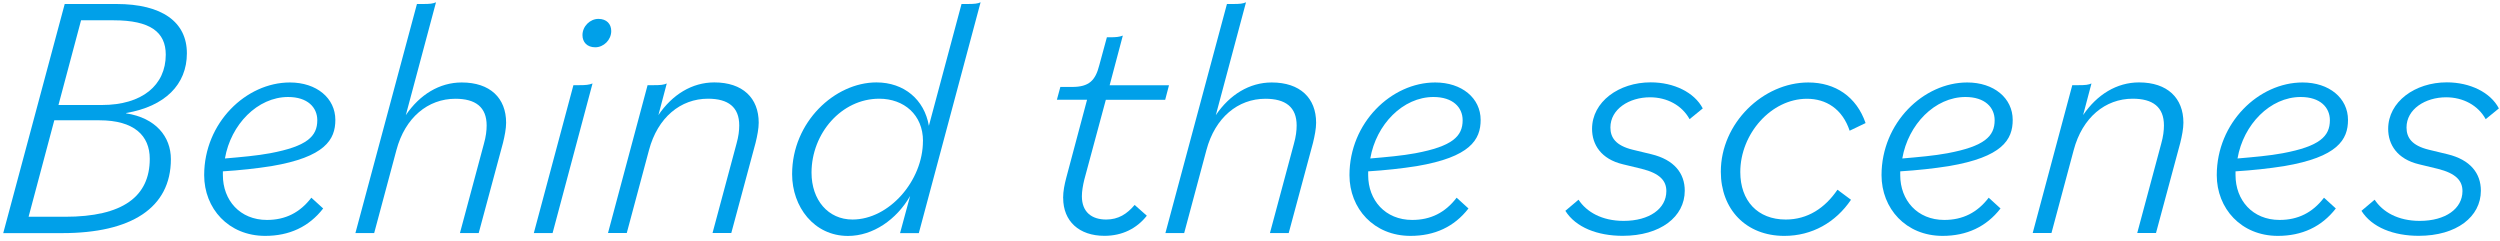 <?xml version="1.0" encoding="UTF-8"?><svg id="_ポップアップ" xmlns="http://www.w3.org/2000/svg" viewBox="0 0 425 41"><defs><style>.cls-1{fill:none;}.cls-2{fill:#00a0e9;}</style></defs><path class="cls-2" d="m11,.68h8.79c7.79,0,11.98,3.07,11.98,8.38s-3.72,9.03-10.33,10.15v.06c5.02.77,7.61,3.95,7.61,7.79,0,8.32-6.79,12.57-18.47,12.57H.55L11,.68Zm.06,36.17c9.79,0,14.4-3.42,14.4-9.85,0-3.95-2.66-6.55-8.56-6.55h-7.67l-4.37,16.4h6.2Zm-1.12-19h7.38c6.84,0,10.86-3.36,10.86-8.56,0-3.84-2.65-5.84-8.85-5.84h-5.55l-3.84,14.4Z"/><path class="cls-2" d="m34.71,29.77c0-8.91,7.14-15.75,14.57-15.75,4.54,0,7.73,2.66,7.73,6.37,0,3.36-1.77,6.31-10.86,7.85-2.6.41-5.37.71-8.26.89v.65c0,4.25,2.89,7.61,7.49,7.61,3.13,0,5.61-1.24,7.55-3.78l2.01,1.83c-2.42,3.13-5.78,4.66-9.85,4.66-6.25,0-10.38-4.66-10.38-10.33Zm3.54-2.83c2.77-.24,5.43-.47,7.67-.89,6.31-1.18,8.02-2.89,8.02-5.61,0-2.18-1.65-3.95-4.96-3.95-5.19,0-9.74,4.66-10.74,10.44Z"/><path class="cls-2" d="m70.88.68h1c1.24,0,1.71-.06,2.24-.29l-5.13,19.18c2.36-3.48,5.72-5.55,9.5-5.55,4.84,0,7.55,2.66,7.55,6.84,0,1-.24,2.24-.53,3.42l-4.13,15.34h-3.19l4.07-15.16c.35-1.24.47-2.24.47-3.13,0-3.13-1.89-4.54-5.31-4.54-4.66,0-8.56,3.19-10.03,8.73l-3.78,14.1h-3.19L70.88.68Z"/><path class="cls-2" d="m97.49,14.48h.94c1.18,0,1.71-.06,2.3-.29l-6.79,25.43h-3.19l6.73-25.14Zm1.53-8.5c0-1.53,1.3-2.77,2.71-2.77s2.18.88,2.18,2.06c0,1.53-1.3,2.77-2.71,2.77s-2.18-.89-2.18-2.07Z"/><path class="cls-2" d="m110.11,14.48h1c1.24,0,1.71-.06,2.24-.29l-1.42,5.37c2.36-3.48,5.72-5.55,9.5-5.55,4.84,0,7.55,2.66,7.55,6.84,0,1-.24,2.24-.53,3.42l-4.13,15.34h-3.19l4.07-15.16c.35-1.24.47-2.24.47-3.13,0-3.13-1.89-4.54-5.31-4.54-4.66,0-8.56,3.19-10.03,8.73l-3.78,14.1h-3.19l6.73-25.14Z"/><path class="cls-2" d="m134.66,29.59c0-8.85,7.26-15.58,14.34-15.58,4.66,0,8.14,2.89,8.91,7.38l5.55-20.71h1c1.18,0,1.77-.06,2.24-.29l-10.5,39.24h-3.19l1.71-6.31c-2.3,4.01-6.31,6.79-10.56,6.79-5.78,0-9.5-4.96-9.5-10.5Zm22.25-5.61c0-4.48-3.25-7.2-7.44-7.2-6.43,0-11.51,5.9-11.51,12.57,0,4.66,2.83,7.97,6.96,7.97,6.25,0,11.98-6.61,11.98-13.33Z"/><path class="cls-2" d="m180.73,33.66c0-1.18.24-2.3.53-3.42l3.54-13.28h-5.13l.59-2.18h2.01c2.89,0,3.95-1.12,4.6-3.66l1.3-4.78h.41c1.18,0,1.71-.06,2.3-.29l-2.24,8.44h10.09l-.65,2.48h-10.09l-3.66,13.57c-.24,1-.41,1.95-.41,2.83,0,2.71,1.71,3.95,4.13,3.95,2.07,0,3.54-.94,4.84-2.48l2.07,1.83c-1.71,2.18-4.19,3.42-7.2,3.42-4.31,0-7.02-2.48-7.02-6.43Z"/><path class="cls-2" d="m208.58.68h1c1.24,0,1.71-.06,2.24-.29l-5.13,19.18c2.36-3.48,5.72-5.55,9.5-5.55,4.84,0,7.55,2.66,7.55,6.84,0,1-.24,2.24-.53,3.42l-4.13,15.34h-3.19l4.07-15.16c.35-1.24.47-2.24.47-3.13,0-3.13-1.89-4.54-5.31-4.54-4.66,0-8.56,3.19-10.03,8.73l-3.78,14.1h-3.19L208.58.68Z"/><path class="cls-2" d="m229.41,29.77c0-8.91,7.14-15.75,14.57-15.75,4.54,0,7.73,2.66,7.73,6.37,0,3.36-1.77,6.31-10.86,7.85-2.6.41-5.37.71-8.26.89v.65c0,4.25,2.89,7.61,7.49,7.61,3.13,0,5.61-1.24,7.55-3.78l2.01,1.83c-2.42,3.13-5.78,4.66-9.85,4.66-6.25,0-10.38-4.66-10.38-10.33Zm3.54-2.83c2.77-.24,5.43-.47,7.67-.89,6.31-1.18,8.03-2.89,8.03-5.61,0-2.18-1.65-3.95-4.96-3.95-5.19,0-9.74,4.66-10.74,10.44Z"/><path class="cls-2" d="m266.11,35.84l2.24-1.89c1.36,2.07,3.95,3.6,7.67,3.6,4.37,0,7.26-2.07,7.26-5.07,0-1.77-1.12-3.01-4.19-3.78l-3.19-.77c-3.72-.88-5.25-3.36-5.25-6.02,0-4.6,4.54-7.91,9.97-7.91,3.95,0,7.43,1.71,8.85,4.43l-2.24,1.83c-1.3-2.36-3.83-3.72-6.73-3.72-3.54,0-6.73,2.01-6.73,5.13,0,1.71.89,3.07,3.78,3.78l3.19.77c3.89.94,5.67,3.25,5.67,6.2,0,4.43-4.13,7.67-10.56,7.67-4.25,0-7.97-1.42-9.74-4.25Z"/><path class="cls-2" d="m292.54,29.18c0-8.26,7.2-15.16,14.87-15.16,4.6,0,8.2,2.42,9.74,6.9l-2.71,1.3c-1.24-3.72-4.01-5.43-7.26-5.43-6.08,0-11.33,5.96-11.33,12.45,0,4.9,2.95,8.08,7.73,8.08,3.72,0,6.67-1.95,8.79-5.07l2.3,1.71c-2.6,3.84-6.61,6.14-11.33,6.14-6.55,0-10.8-4.54-10.8-10.92Z"/><path class="cls-2" d="m319.86,29.77c0-8.91,7.14-15.75,14.57-15.75,4.54,0,7.73,2.66,7.73,6.37,0,3.36-1.77,6.31-10.86,7.85-2.6.41-5.37.71-8.26.89v.65c0,4.25,2.89,7.61,7.49,7.61,3.13,0,5.61-1.24,7.55-3.78l2.01,1.83c-2.42,3.13-5.78,4.66-9.85,4.66-6.25,0-10.38-4.66-10.38-10.33Zm3.54-2.83c2.77-.24,5.43-.47,7.67-.89,6.31-1.18,8.02-2.89,8.02-5.61,0-2.18-1.65-3.95-4.96-3.95-5.19,0-9.74,4.66-10.74,10.44Z"/><path class="cls-2" d="m352.31,14.48h1c1.24,0,1.71-.06,2.24-.29l-1.42,5.37c2.36-3.48,5.72-5.55,9.5-5.55,4.84,0,7.55,2.66,7.55,6.84,0,1-.24,2.24-.53,3.42l-4.13,15.34h-3.19l4.07-15.16c.35-1.24.47-2.24.47-3.13,0-3.13-1.89-4.54-5.31-4.54-4.66,0-8.56,3.19-10.03,8.73l-3.78,14.1h-3.19l6.73-25.14Z"/><path class="cls-2" d="m376.85,29.77c0-8.91,7.14-15.75,14.58-15.75,4.54,0,7.73,2.66,7.73,6.37,0,3.36-1.77,6.31-10.86,7.85-2.6.41-5.37.71-8.26.89v.65c0,4.25,2.89,7.61,7.49,7.61,3.13,0,5.61-1.24,7.55-3.78l2.01,1.83c-2.42,3.13-5.78,4.66-9.85,4.66-6.25,0-10.39-4.66-10.39-10.33Zm3.54-2.83c2.77-.24,5.43-.47,7.67-.89,6.31-1.18,8.02-2.89,8.02-5.61,0-2.18-1.65-3.95-4.96-3.95-5.19,0-9.74,4.66-10.74,10.44Z"/><path class="cls-2" d="m401.45,35.84l2.24-1.89c1.36,2.07,3.95,3.6,7.67,3.6,4.37,0,7.26-2.07,7.26-5.07,0-1.77-1.12-3.01-4.19-3.78l-3.19-.77c-3.72-.88-5.25-3.36-5.25-6.02,0-4.6,4.54-7.91,9.97-7.91,3.95,0,7.44,1.71,8.85,4.43l-2.24,1.83c-1.3-2.36-3.84-3.72-6.73-3.72-3.54,0-6.73,2.01-6.73,5.13,0,1.71.88,3.07,3.78,3.78l3.19.77c3.89.94,5.67,3.25,5.67,6.2,0,4.43-4.13,7.67-10.56,7.67-4.25,0-7.97-1.42-9.74-4.25Z"/><rect id="_スライス_" class="cls-1" width="425" height="41"/></svg>